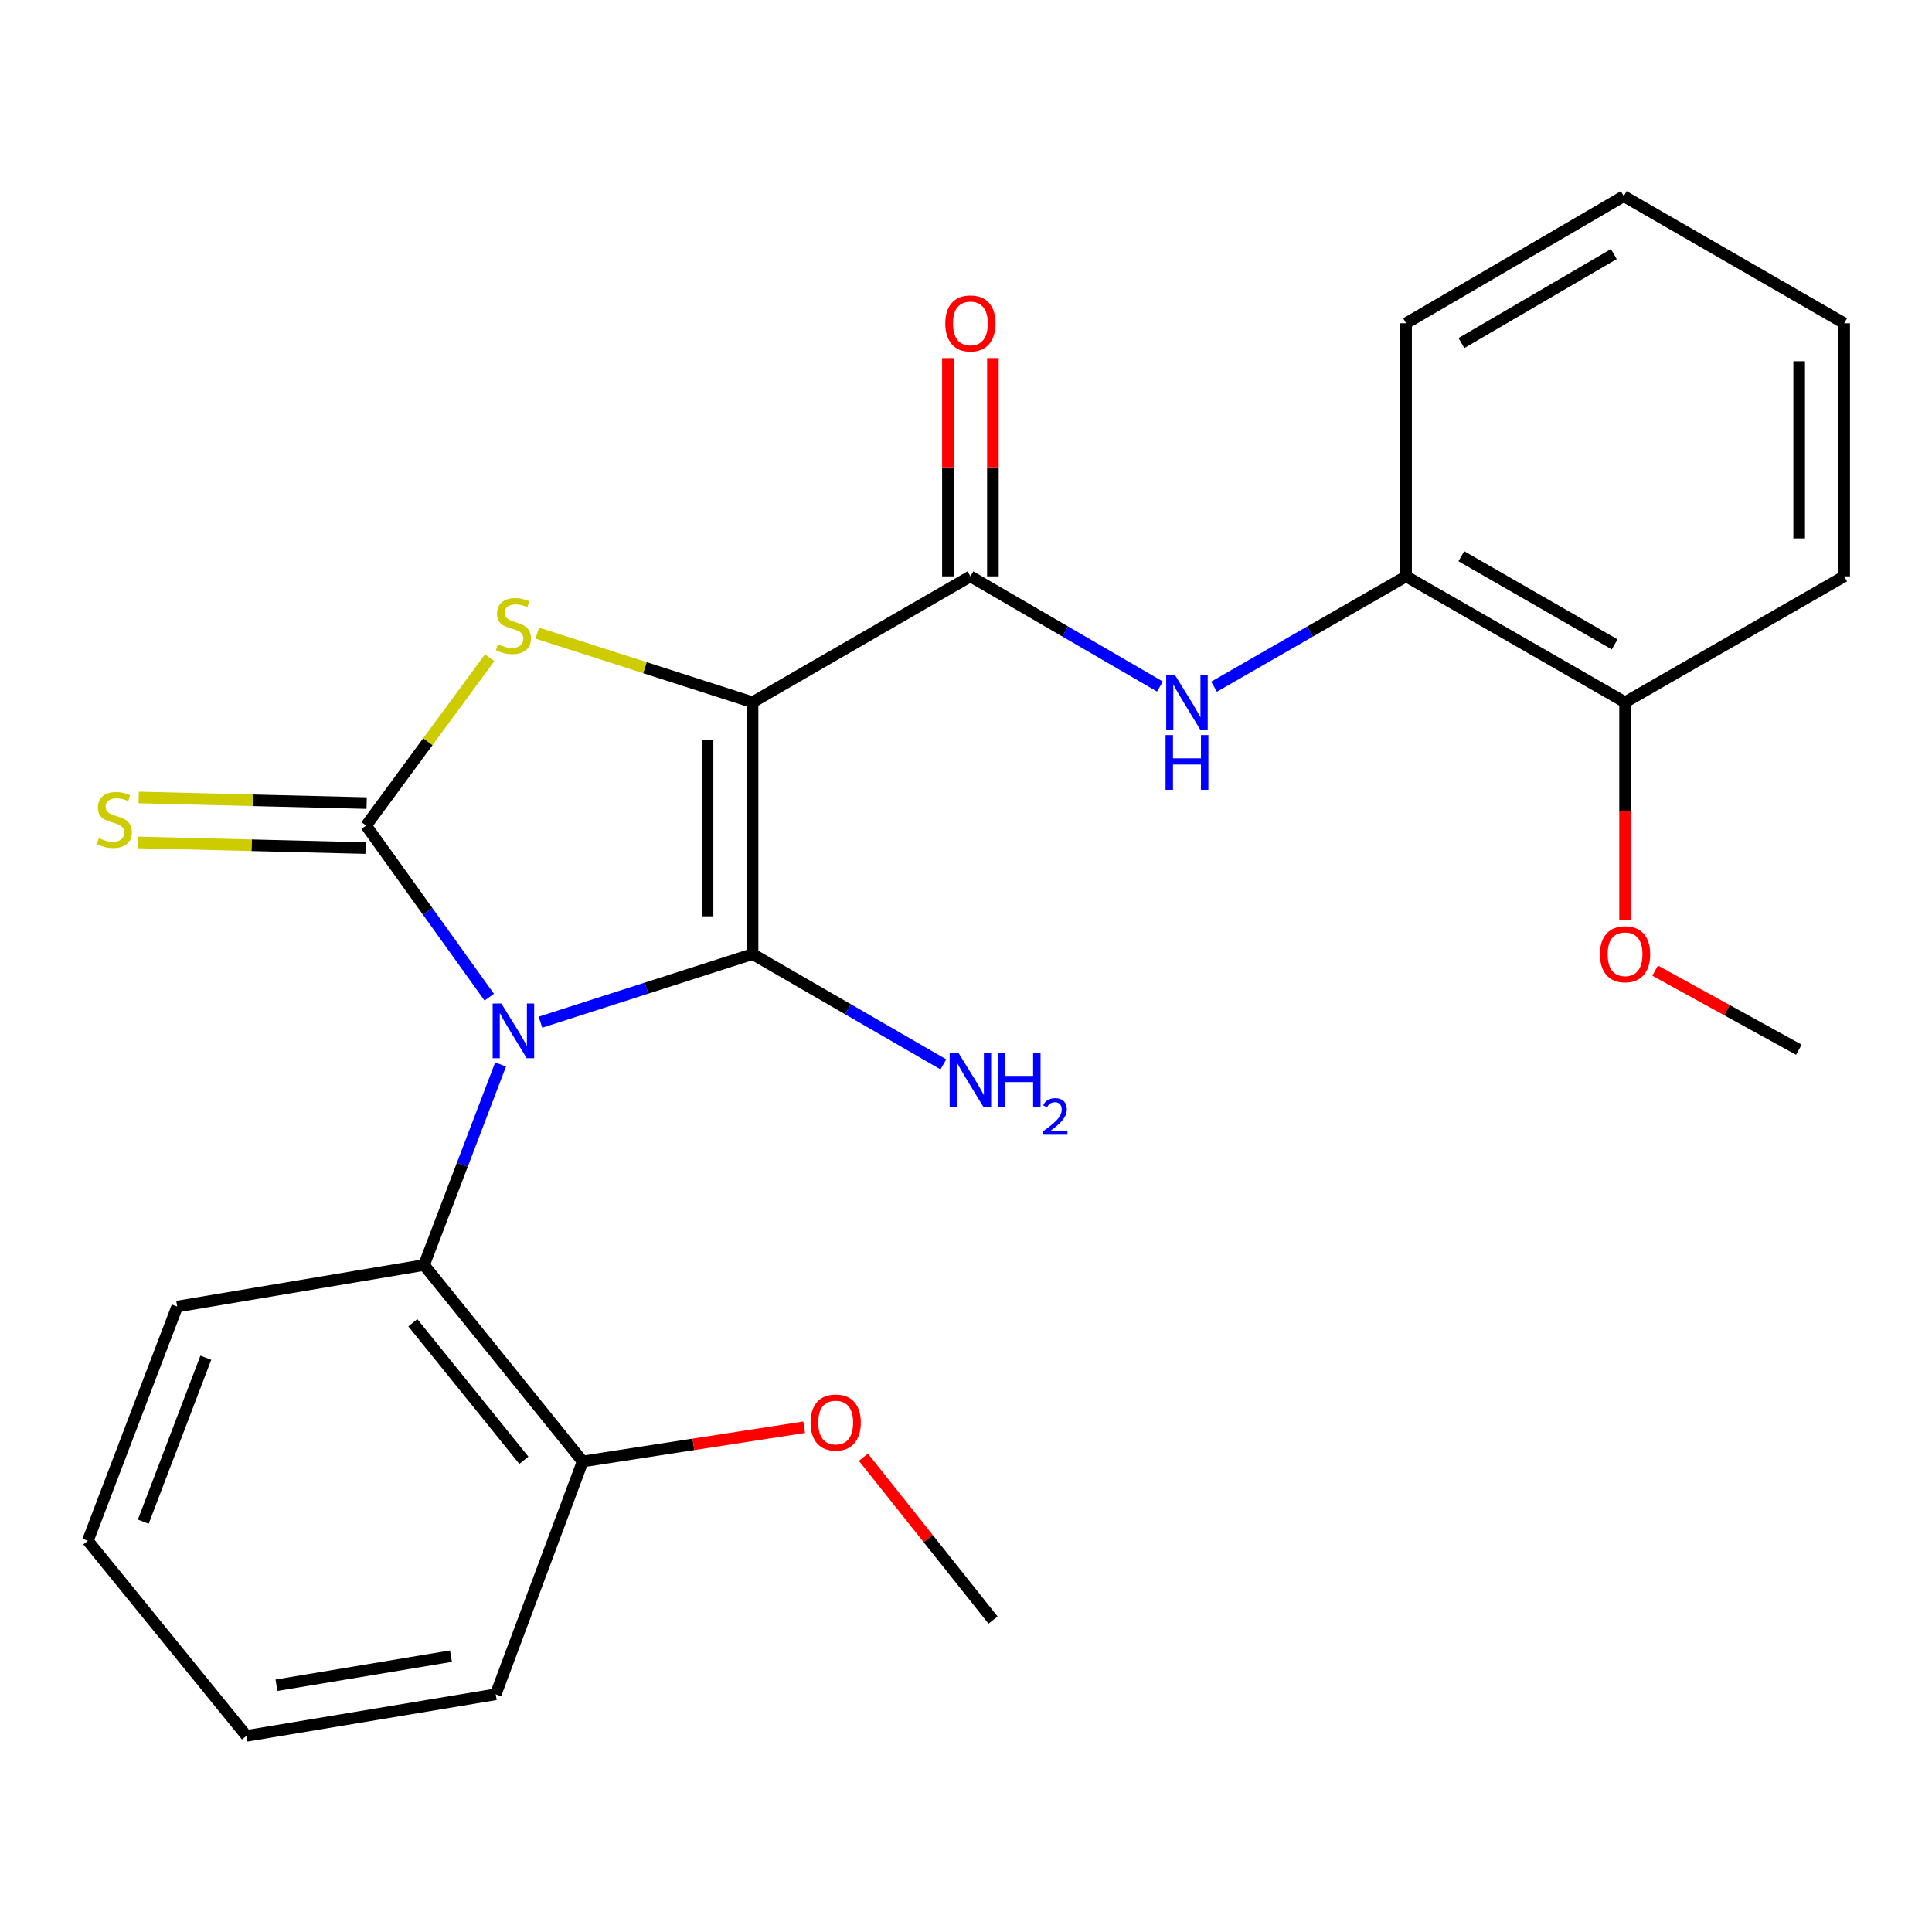<?xml version='1.0' encoding='iso-8859-1'?>
<svg version='1.1' baseProfile='full'
              xmlns='http://www.w3.org/2000/svg'
                      xmlns:rdkit='http://www.rdkit.org/xml'
                      xmlns:xlink='http://www.w3.org/1999/xlink'
                  xml:space='preserve'
width='1000px' height='1000px' viewBox='0 0 1000 1000'>
<!-- END OF HEADER -->
<rect style='opacity:1.0;fill:#FFFFFF;stroke:none' width='1000' height='1000' x='0' y='0'> </rect>
<path class='bond-1' d='M 279.736,529.077 L 334.63,511.452' style='fill:none;fill-rule:evenodd;stroke:#0000FF;stroke-width:6px;stroke-linecap:butt;stroke-linejoin:miter;stroke-opacity:1' />
<path class='bond-1' d='M 334.63,511.452 L 389.524,493.827' style='fill:none;fill-rule:evenodd;stroke:#000000;stroke-width:6px;stroke-linecap:butt;stroke-linejoin:miter;stroke-opacity:1' />
<path class='bond-2' d='M 253.237,516.139 L 221.368,471.732' style='fill:none;fill-rule:evenodd;stroke:#0000FF;stroke-width:6px;stroke-linecap:butt;stroke-linejoin:miter;stroke-opacity:1' />
<path class='bond-2' d='M 221.368,471.732 L 189.499,427.324' style='fill:none;fill-rule:evenodd;stroke:#000000;stroke-width:6px;stroke-linecap:butt;stroke-linejoin:miter;stroke-opacity:1' />
<path class='bond-5' d='M 259.103,550.972 L 239.293,602.872' style='fill:none;fill-rule:evenodd;stroke:#0000FF;stroke-width:6px;stroke-linecap:butt;stroke-linejoin:miter;stroke-opacity:1' />
<path class='bond-5' d='M 239.293,602.872 L 219.482,654.772' style='fill:none;fill-rule:evenodd;stroke:#000000;stroke-width:6px;stroke-linecap:butt;stroke-linejoin:miter;stroke-opacity:1' />
<path class='bond-0' d='M 389.524,363.488 L 389.524,493.827' style='fill:none;fill-rule:evenodd;stroke:#000000;stroke-width:6px;stroke-linecap:butt;stroke-linejoin:miter;stroke-opacity:1' />
<path class='bond-0' d='M 366.231,383.038 L 366.231,474.276' style='fill:none;fill-rule:evenodd;stroke:#000000;stroke-width:6px;stroke-linecap:butt;stroke-linejoin:miter;stroke-opacity:1' />
<path class='bond-4' d='M 389.524,363.488 L 502.278,298.318' style='fill:none;fill-rule:evenodd;stroke:#000000;stroke-width:6px;stroke-linecap:butt;stroke-linejoin:miter;stroke-opacity:1' />
<path class='bond-25' d='M 389.524,363.488 L 333.8,345.591' style='fill:none;fill-rule:evenodd;stroke:#000000;stroke-width:6px;stroke-linecap:butt;stroke-linejoin:miter;stroke-opacity:1' />
<path class='bond-25' d='M 333.8,345.591 L 278.076,327.694' style='fill:none;fill-rule:evenodd;stroke:#CCCC00;stroke-width:6px;stroke-linecap:butt;stroke-linejoin:miter;stroke-opacity:1' />
<path class='bond-9' d='M 389.524,493.827 L 438.903,522.373' style='fill:none;fill-rule:evenodd;stroke:#000000;stroke-width:6px;stroke-linecap:butt;stroke-linejoin:miter;stroke-opacity:1' />
<path class='bond-9' d='M 438.903,522.373 L 488.282,550.919' style='fill:none;fill-rule:evenodd;stroke:#0000FF;stroke-width:6px;stroke-linecap:butt;stroke-linejoin:miter;stroke-opacity:1' />
<path class='bond-3' d='M 189.499,427.324 L 221.474,383.882' style='fill:none;fill-rule:evenodd;stroke:#000000;stroke-width:6px;stroke-linecap:butt;stroke-linejoin:miter;stroke-opacity:1' />
<path class='bond-3' d='M 221.474,383.882 L 253.45,340.439' style='fill:none;fill-rule:evenodd;stroke:#CCCC00;stroke-width:6px;stroke-linecap:butt;stroke-linejoin:miter;stroke-opacity:1' />
<path class='bond-7' d='M 189.786,415.681 L 130.786,414.223' style='fill:none;fill-rule:evenodd;stroke:#000000;stroke-width:6px;stroke-linecap:butt;stroke-linejoin:miter;stroke-opacity:1' />
<path class='bond-7' d='M 130.786,414.223 L 71.786,412.764' style='fill:none;fill-rule:evenodd;stroke:#CCCC00;stroke-width:6px;stroke-linecap:butt;stroke-linejoin:miter;stroke-opacity:1' />
<path class='bond-7' d='M 189.211,438.968 L 130.211,437.509' style='fill:none;fill-rule:evenodd;stroke:#000000;stroke-width:6px;stroke-linecap:butt;stroke-linejoin:miter;stroke-opacity:1' />
<path class='bond-7' d='M 130.211,437.509 L 71.21,436.05' style='fill:none;fill-rule:evenodd;stroke:#CCCC00;stroke-width:6px;stroke-linecap:butt;stroke-linejoin:miter;stroke-opacity:1' />
<path class='bond-6' d='M 502.278,298.318 L 551.333,326.838' style='fill:none;fill-rule:evenodd;stroke:#000000;stroke-width:6px;stroke-linecap:butt;stroke-linejoin:miter;stroke-opacity:1' />
<path class='bond-6' d='M 551.333,326.838 L 600.389,355.359' style='fill:none;fill-rule:evenodd;stroke:#0000FF;stroke-width:6px;stroke-linecap:butt;stroke-linejoin:miter;stroke-opacity:1' />
<path class='bond-10' d='M 513.924,298.318 L 513.924,241.835' style='fill:none;fill-rule:evenodd;stroke:#000000;stroke-width:6px;stroke-linecap:butt;stroke-linejoin:miter;stroke-opacity:1' />
<path class='bond-10' d='M 513.924,241.835 L 513.924,185.353' style='fill:none;fill-rule:evenodd;stroke:#FF0000;stroke-width:6px;stroke-linecap:butt;stroke-linejoin:miter;stroke-opacity:1' />
<path class='bond-10' d='M 490.631,298.318 L 490.631,241.835' style='fill:none;fill-rule:evenodd;stroke:#000000;stroke-width:6px;stroke-linecap:butt;stroke-linejoin:miter;stroke-opacity:1' />
<path class='bond-10' d='M 490.631,241.835 L 490.631,185.353' style='fill:none;fill-rule:evenodd;stroke:#FF0000;stroke-width:6px;stroke-linecap:butt;stroke-linejoin:miter;stroke-opacity:1' />
<path class='bond-11' d='M 219.482,654.772 L 301.592,756.448' style='fill:none;fill-rule:evenodd;stroke:#000000;stroke-width:6px;stroke-linecap:butt;stroke-linejoin:miter;stroke-opacity:1' />
<path class='bond-11' d='M 213.677,684.658 L 271.153,755.831' style='fill:none;fill-rule:evenodd;stroke:#000000;stroke-width:6px;stroke-linecap:butt;stroke-linejoin:miter;stroke-opacity:1' />
<path class='bond-15' d='M 219.482,654.772 L 91.718,676.267' style='fill:none;fill-rule:evenodd;stroke:#000000;stroke-width:6px;stroke-linecap:butt;stroke-linejoin:miter;stroke-opacity:1' />
<path class='bond-8' d='M 628.381,355.437 L 678.082,326.877' style='fill:none;fill-rule:evenodd;stroke:#0000FF;stroke-width:6px;stroke-linecap:butt;stroke-linejoin:miter;stroke-opacity:1' />
<path class='bond-8' d='M 678.082,326.877 L 727.784,298.318' style='fill:none;fill-rule:evenodd;stroke:#000000;stroke-width:6px;stroke-linecap:butt;stroke-linejoin:miter;stroke-opacity:1' />
<path class='bond-12' d='M 727.784,298.318 L 841.132,363.488' style='fill:none;fill-rule:evenodd;stroke:#000000;stroke-width:6px;stroke-linecap:butt;stroke-linejoin:miter;stroke-opacity:1' />
<path class='bond-12' d='M 756.397,287.9 L 835.74,333.518' style='fill:none;fill-rule:evenodd;stroke:#000000;stroke-width:6px;stroke-linecap:butt;stroke-linejoin:miter;stroke-opacity:1' />
<path class='bond-16' d='M 727.784,298.318 L 727.784,167.318' style='fill:none;fill-rule:evenodd;stroke:#000000;stroke-width:6px;stroke-linecap:butt;stroke-linejoin:miter;stroke-opacity:1' />
<path class='bond-13' d='M 301.592,756.448 L 358.916,747.594' style='fill:none;fill-rule:evenodd;stroke:#000000;stroke-width:6px;stroke-linecap:butt;stroke-linejoin:miter;stroke-opacity:1' />
<path class='bond-13' d='M 358.916,747.594 L 416.24,738.741' style='fill:none;fill-rule:evenodd;stroke:#FF0000;stroke-width:6px;stroke-linecap:butt;stroke-linejoin:miter;stroke-opacity:1' />
<path class='bond-17' d='M 301.592,756.448 L 256.597,876.978' style='fill:none;fill-rule:evenodd;stroke:#000000;stroke-width:6px;stroke-linecap:butt;stroke-linejoin:miter;stroke-opacity:1' />
<path class='bond-14' d='M 841.132,363.488 L 841.132,419.868' style='fill:none;fill-rule:evenodd;stroke:#000000;stroke-width:6px;stroke-linecap:butt;stroke-linejoin:miter;stroke-opacity:1' />
<path class='bond-14' d='M 841.132,419.868 L 841.132,476.249' style='fill:none;fill-rule:evenodd;stroke:#FF0000;stroke-width:6px;stroke-linecap:butt;stroke-linejoin:miter;stroke-opacity:1' />
<path class='bond-18' d='M 841.132,363.488 L 954.545,298.318' style='fill:none;fill-rule:evenodd;stroke:#000000;stroke-width:6px;stroke-linecap:butt;stroke-linejoin:miter;stroke-opacity:1' />
<path class='bond-20' d='M 446.904,754.251 L 480.453,796.398' style='fill:none;fill-rule:evenodd;stroke:#FF0000;stroke-width:6px;stroke-linecap:butt;stroke-linejoin:miter;stroke-opacity:1' />
<path class='bond-20' d='M 480.453,796.398 L 514.002,838.544' style='fill:none;fill-rule:evenodd;stroke:#000000;stroke-width:6px;stroke-linecap:butt;stroke-linejoin:miter;stroke-opacity:1' />
<path class='bond-19' d='M 856.699,502.393 L 893.891,522.86' style='fill:none;fill-rule:evenodd;stroke:#FF0000;stroke-width:6px;stroke-linecap:butt;stroke-linejoin:miter;stroke-opacity:1' />
<path class='bond-19' d='M 893.891,522.86 L 931.084,543.326' style='fill:none;fill-rule:evenodd;stroke:#000000;stroke-width:6px;stroke-linecap:butt;stroke-linejoin:miter;stroke-opacity:1' />
<path class='bond-21' d='M 91.718,676.267 L 45.455,797.496' style='fill:none;fill-rule:evenodd;stroke:#000000;stroke-width:6px;stroke-linecap:butt;stroke-linejoin:miter;stroke-opacity:1' />
<path class='bond-21' d='M 106.541,702.756 L 74.157,787.617' style='fill:none;fill-rule:evenodd;stroke:#000000;stroke-width:6px;stroke-linecap:butt;stroke-linejoin:miter;stroke-opacity:1' />
<path class='bond-22' d='M 727.784,167.318 L 840.472,101.527' style='fill:none;fill-rule:evenodd;stroke:#000000;stroke-width:6px;stroke-linecap:butt;stroke-linejoin:miter;stroke-opacity:1' />
<path class='bond-22' d='M 756.432,177.565 L 835.313,131.512' style='fill:none;fill-rule:evenodd;stroke:#000000;stroke-width:6px;stroke-linecap:butt;stroke-linejoin:miter;stroke-opacity:1' />
<path class='bond-26' d='M 256.597,876.978 L 127.577,898.473' style='fill:none;fill-rule:evenodd;stroke:#000000;stroke-width:6px;stroke-linecap:butt;stroke-linejoin:miter;stroke-opacity:1' />
<path class='bond-26' d='M 233.416,857.226 L 143.102,872.272' style='fill:none;fill-rule:evenodd;stroke:#000000;stroke-width:6px;stroke-linecap:butt;stroke-linejoin:miter;stroke-opacity:1' />
<path class='bond-27' d='M 954.545,298.318 L 954.545,167.318' style='fill:none;fill-rule:evenodd;stroke:#000000;stroke-width:6px;stroke-linecap:butt;stroke-linejoin:miter;stroke-opacity:1' />
<path class='bond-27' d='M 931.252,278.668 L 931.252,186.968' style='fill:none;fill-rule:evenodd;stroke:#000000;stroke-width:6px;stroke-linecap:butt;stroke-linejoin:miter;stroke-opacity:1' />
<path class='bond-24' d='M 45.455,797.496 L 127.577,898.473' style='fill:none;fill-rule:evenodd;stroke:#000000;stroke-width:6px;stroke-linecap:butt;stroke-linejoin:miter;stroke-opacity:1' />
<path class='bond-23' d='M 840.472,101.527 L 954.545,167.318' style='fill:none;fill-rule:evenodd;stroke:#000000;stroke-width:6px;stroke-linecap:butt;stroke-linejoin:miter;stroke-opacity:1' />
<path  class='atom-0' d='M 259.486 519.408
L 268.766 534.408
Q 269.686 535.888, 271.166 538.568
Q 272.646 541.248, 272.726 541.408
L 272.726 519.408
L 276.486 519.408
L 276.486 547.728
L 272.606 547.728
L 262.646 531.328
Q 261.486 529.408, 260.246 527.208
Q 259.046 525.008, 258.686 524.328
L 258.686 547.728
L 255.006 547.728
L 255.006 519.408
L 259.486 519.408
' fill='#0000FF'/>
<path  class='atom-4' d='M 257.746 333.453
Q 258.066 333.573, 259.386 334.133
Q 260.706 334.693, 262.146 335.053
Q 263.626 335.373, 265.066 335.373
Q 267.746 335.373, 269.306 334.093
Q 270.866 332.773, 270.866 330.493
Q 270.866 328.933, 270.066 327.973
Q 269.306 327.013, 268.106 326.493
Q 266.906 325.973, 264.906 325.373
Q 262.386 324.613, 260.866 323.893
Q 259.386 323.173, 258.306 321.653
Q 257.266 320.133, 257.266 317.573
Q 257.266 314.013, 259.666 311.813
Q 262.106 309.613, 266.906 309.613
Q 270.186 309.613, 273.906 311.173
L 272.986 314.253
Q 269.586 312.853, 267.026 312.853
Q 264.266 312.853, 262.746 314.013
Q 261.226 315.133, 261.266 317.093
Q 261.266 318.613, 262.026 319.533
Q 262.826 320.453, 263.946 320.973
Q 265.106 321.493, 267.026 322.093
Q 269.586 322.893, 271.106 323.693
Q 272.626 324.493, 273.706 326.133
Q 274.826 327.733, 274.826 330.493
Q 274.826 334.413, 272.186 336.533
Q 269.586 338.613, 265.226 338.613
Q 262.706 338.613, 260.786 338.053
Q 258.906 337.533, 256.666 336.613
L 257.746 333.453
' fill='#CCCC00'/>
<path  class='atom-7' d='M 608.111 349.328
L 617.391 364.328
Q 618.311 365.808, 619.791 368.488
Q 621.271 371.168, 621.351 371.328
L 621.351 349.328
L 625.111 349.328
L 625.111 377.648
L 621.231 377.648
L 611.271 361.248
Q 610.111 359.328, 608.871 357.128
Q 607.671 354.928, 607.311 354.248
L 607.311 377.648
L 603.631 377.648
L 603.631 349.328
L 608.111 349.328
' fill='#0000FF'/>
<path  class='atom-7' d='M 603.291 380.48
L 607.131 380.48
L 607.131 392.52
L 621.611 392.52
L 621.611 380.48
L 625.451 380.48
L 625.451 408.8
L 621.611 408.8
L 621.611 395.72
L 607.131 395.72
L 607.131 408.8
L 603.291 408.8
L 603.291 380.48
' fill='#0000FF'/>
<path  class='atom-8' d='M 51.159 433.822
Q 51.479 433.942, 52.799 434.502
Q 54.119 435.062, 55.559 435.422
Q 57.039 435.742, 58.479 435.742
Q 61.159 435.742, 62.719 434.462
Q 64.279 433.142, 64.279 430.862
Q 64.279 429.302, 63.479 428.342
Q 62.719 427.382, 61.519 426.862
Q 60.319 426.342, 58.319 425.742
Q 55.799 424.982, 54.279 424.262
Q 52.799 423.542, 51.719 422.022
Q 50.679 420.502, 50.679 417.942
Q 50.679 414.382, 53.079 412.182
Q 55.519 409.982, 60.319 409.982
Q 63.599 409.982, 67.319 411.542
L 66.399 414.622
Q 62.999 413.222, 60.439 413.222
Q 57.679 413.222, 56.159 414.382
Q 54.639 415.502, 54.679 417.462
Q 54.679 418.982, 55.439 419.902
Q 56.239 420.822, 57.359 421.342
Q 58.519 421.862, 60.439 422.462
Q 62.999 423.262, 64.519 424.062
Q 66.039 424.862, 67.119 426.502
Q 68.239 428.102, 68.239 430.862
Q 68.239 434.782, 65.599 436.902
Q 62.999 438.982, 58.639 438.982
Q 56.119 438.982, 54.199 438.422
Q 52.319 437.902, 50.079 436.982
L 51.159 433.822
' fill='#CCCC00'/>
<path  class='atom-10' d='M 496.018 544.85
L 505.298 559.85
Q 506.218 561.33, 507.698 564.01
Q 509.178 566.69, 509.258 566.85
L 509.258 544.85
L 513.018 544.85
L 513.018 573.17
L 509.138 573.17
L 499.178 556.77
Q 498.018 554.85, 496.778 552.65
Q 495.578 550.45, 495.218 549.77
L 495.218 573.17
L 491.538 573.17
L 491.538 544.85
L 496.018 544.85
' fill='#0000FF'/>
<path  class='atom-10' d='M 516.418 544.85
L 520.258 544.85
L 520.258 556.89
L 534.738 556.89
L 534.738 544.85
L 538.578 544.85
L 538.578 573.17
L 534.738 573.17
L 534.738 560.09
L 520.258 560.09
L 520.258 573.17
L 516.418 573.17
L 516.418 544.85
' fill='#0000FF'/>
<path  class='atom-10' d='M 539.95 572.176
Q 540.637 570.408, 542.274 569.431
Q 543.91 568.428, 546.181 568.428
Q 549.006 568.428, 550.59 569.959
Q 552.174 571.49, 552.174 574.209
Q 552.174 576.981, 550.114 579.568
Q 548.082 582.156, 543.858 585.218
L 552.49 585.218
L 552.49 587.33
L 539.898 587.33
L 539.898 585.561
Q 543.382 583.08, 545.442 581.232
Q 547.527 579.384, 548.53 577.72
Q 549.534 576.057, 549.534 574.341
Q 549.534 572.546, 548.636 571.543
Q 547.738 570.54, 546.181 570.54
Q 544.676 570.54, 543.673 571.147
Q 542.67 571.754, 541.957 573.1
L 539.95 572.176
' fill='#0000FF'/>
<path  class='atom-11' d='M 489.278 167.398
Q 489.278 160.598, 492.638 156.798
Q 495.998 152.998, 502.278 152.998
Q 508.558 152.998, 511.918 156.798
Q 515.278 160.598, 515.278 167.398
Q 515.278 174.278, 511.878 178.198
Q 508.478 182.078, 502.278 182.078
Q 496.038 182.078, 492.638 178.198
Q 489.278 174.318, 489.278 167.398
M 502.278 178.878
Q 506.598 178.878, 508.918 175.998
Q 511.278 173.078, 511.278 167.398
Q 511.278 161.838, 508.918 159.038
Q 506.598 156.198, 502.278 156.198
Q 497.958 156.198, 495.598 158.998
Q 493.278 161.798, 493.278 167.398
Q 493.278 173.118, 495.598 175.998
Q 497.958 178.878, 502.278 178.878
' fill='#FF0000'/>
<path  class='atom-14' d='M 419.553 736.301
Q 419.553 729.501, 422.913 725.701
Q 426.273 721.901, 432.553 721.901
Q 438.833 721.901, 442.193 725.701
Q 445.553 729.501, 445.553 736.301
Q 445.553 743.181, 442.153 747.101
Q 438.753 750.981, 432.553 750.981
Q 426.313 750.981, 422.913 747.101
Q 419.553 743.221, 419.553 736.301
M 432.553 747.781
Q 436.873 747.781, 439.193 744.901
Q 441.553 741.981, 441.553 736.301
Q 441.553 730.741, 439.193 727.941
Q 436.873 725.101, 432.553 725.101
Q 428.233 725.101, 425.873 727.901
Q 423.553 730.701, 423.553 736.301
Q 423.553 742.021, 425.873 744.901
Q 428.233 747.781, 432.553 747.781
' fill='#FF0000'/>
<path  class='atom-15' d='M 828.132 493.907
Q 828.132 487.107, 831.492 483.307
Q 834.852 479.507, 841.132 479.507
Q 847.412 479.507, 850.772 483.307
Q 854.132 487.107, 854.132 493.907
Q 854.132 500.787, 850.732 504.707
Q 847.332 508.587, 841.132 508.587
Q 834.892 508.587, 831.492 504.707
Q 828.132 500.827, 828.132 493.907
M 841.132 505.387
Q 845.452 505.387, 847.772 502.507
Q 850.132 499.587, 850.132 493.907
Q 850.132 488.347, 847.772 485.547
Q 845.452 482.707, 841.132 482.707
Q 836.812 482.707, 834.452 485.507
Q 832.132 488.307, 832.132 493.907
Q 832.132 499.627, 834.452 502.507
Q 836.812 505.387, 841.132 505.387
' fill='#FF0000'/>
</svg>
